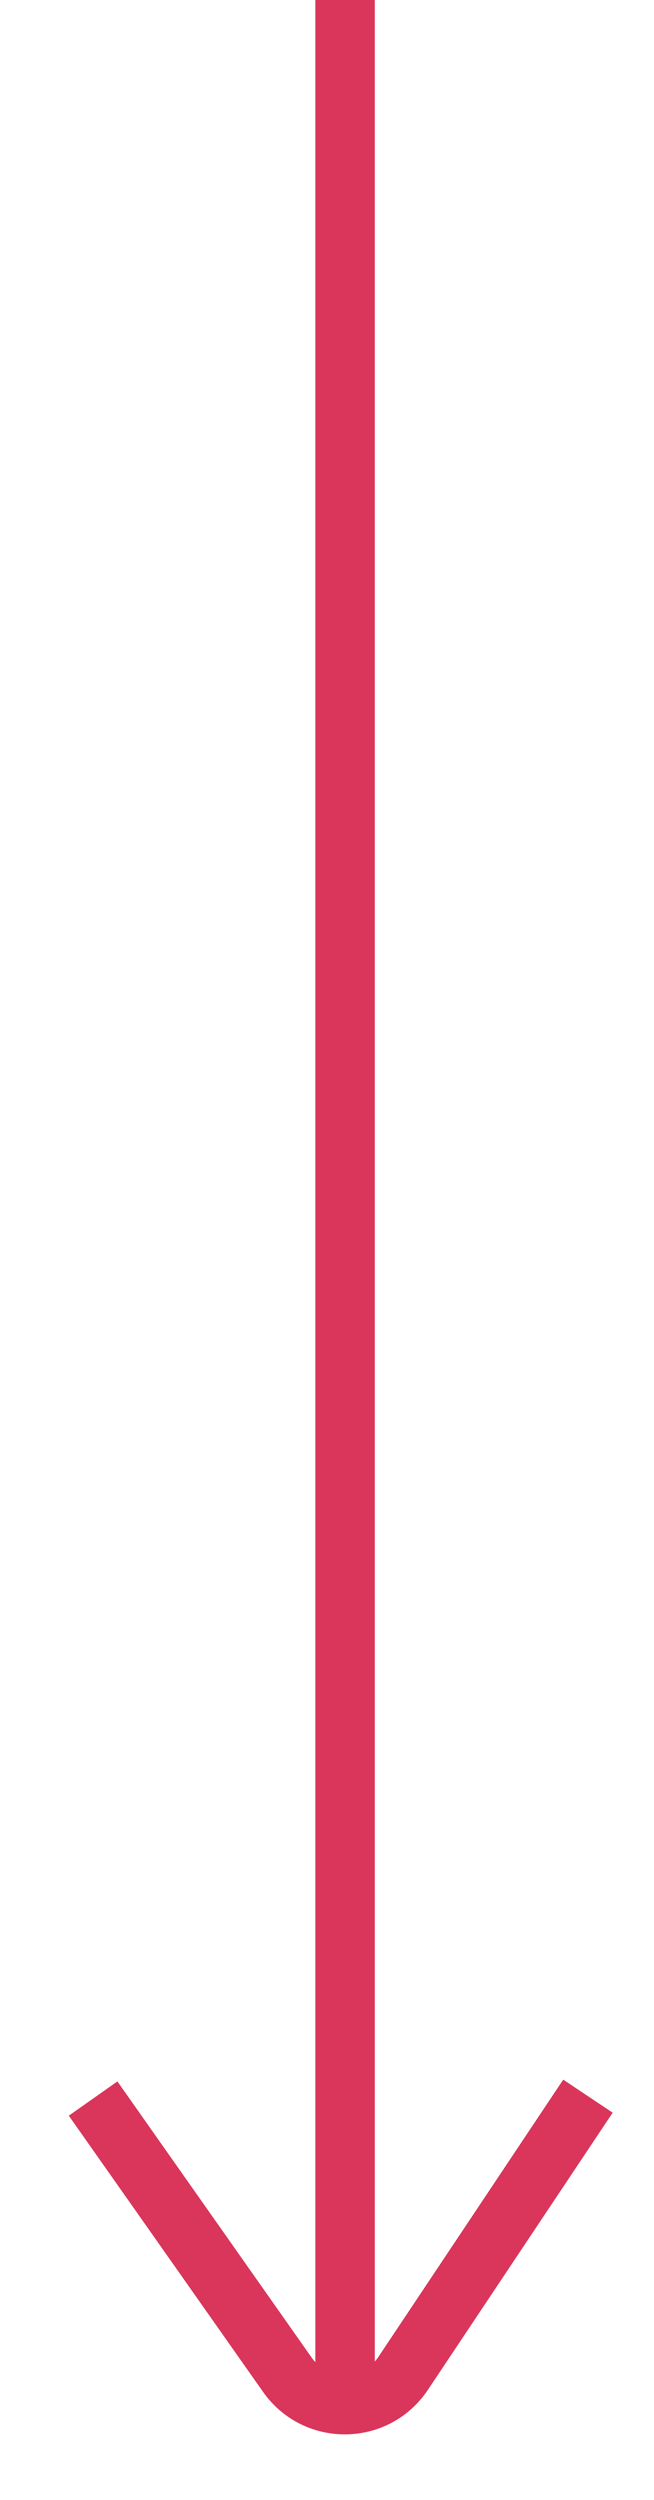<?xml version="1.0" encoding="UTF-8"?> <svg xmlns="http://www.w3.org/2000/svg" width="11" height="42" viewBox="0 0 11 42" fill="none"> <path d="M1.566 35.254L4.834 39.895C5.312 40.573 6.321 40.56 6.781 39.87L9.889 35.214" stroke="#DA355A"></path> <path d="M5.804 0V40" stroke="#DA355A"></path> </svg> 
